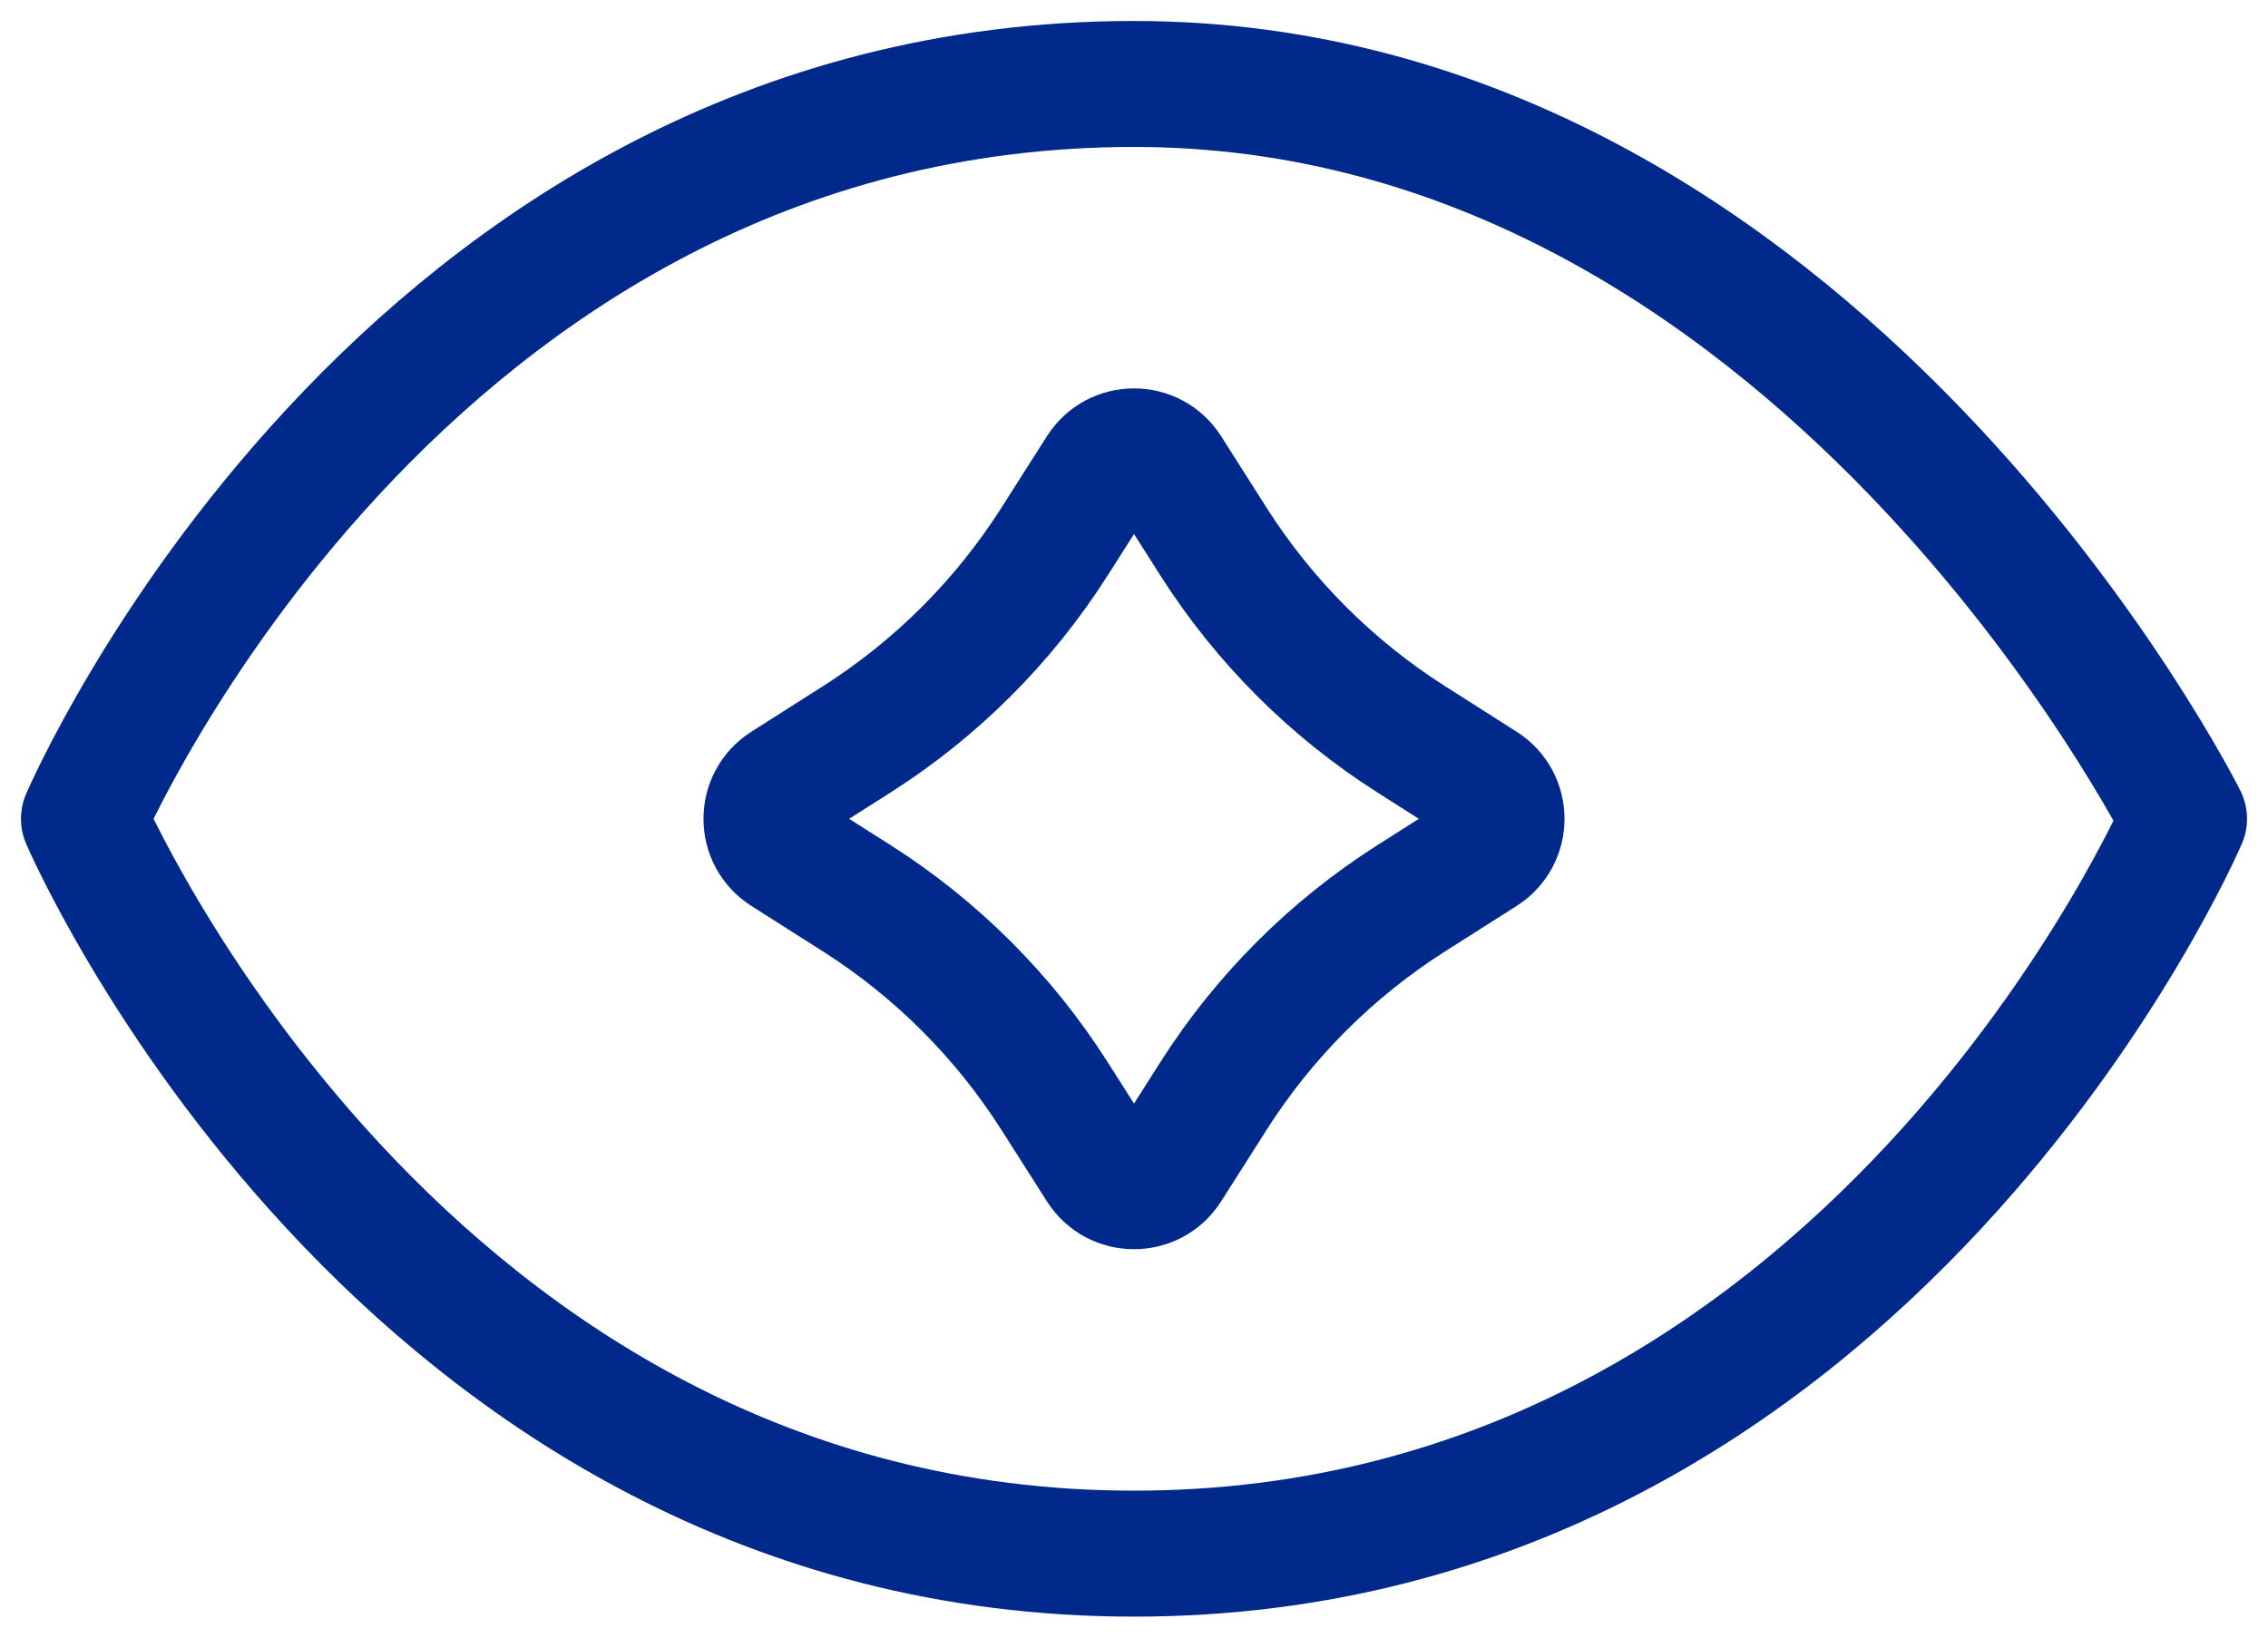 <svg width="36" height="26" viewBox="0 0 36 26" fill="none" xmlns="http://www.w3.org/2000/svg">
<path d="M34.667 13C34.667 13 29.667 24.667 18 24.667C6.333 24.667 1.333 13 1.333 13C1.333 13 6.333 1.333 18 1.333C28.833 1.333 34.667 13 34.667 13Z" stroke="#00298C" stroke-width="2" stroke-linejoin="round"/>
<path d="M17.462 7.462C17.712 7.068 18.288 7.068 18.539 7.462L19.264 8.603C20.067 9.864 21.136 10.933 22.397 11.736L23.538 12.462C23.932 12.712 23.932 13.288 23.538 13.539L22.397 14.264C21.136 15.067 20.067 16.136 19.264 17.397L18.539 18.538C18.288 18.932 17.712 18.932 17.462 18.538L16.736 17.397C15.933 16.136 14.864 15.067 13.603 14.264L12.462 13.539C12.068 13.288 12.068 12.712 12.462 12.462L13.603 11.736C14.864 10.933 15.933 9.864 16.736 8.603L17.462 7.462Z" stroke="#00298C" stroke-width="2" stroke-linejoin="round"/>
</svg>
